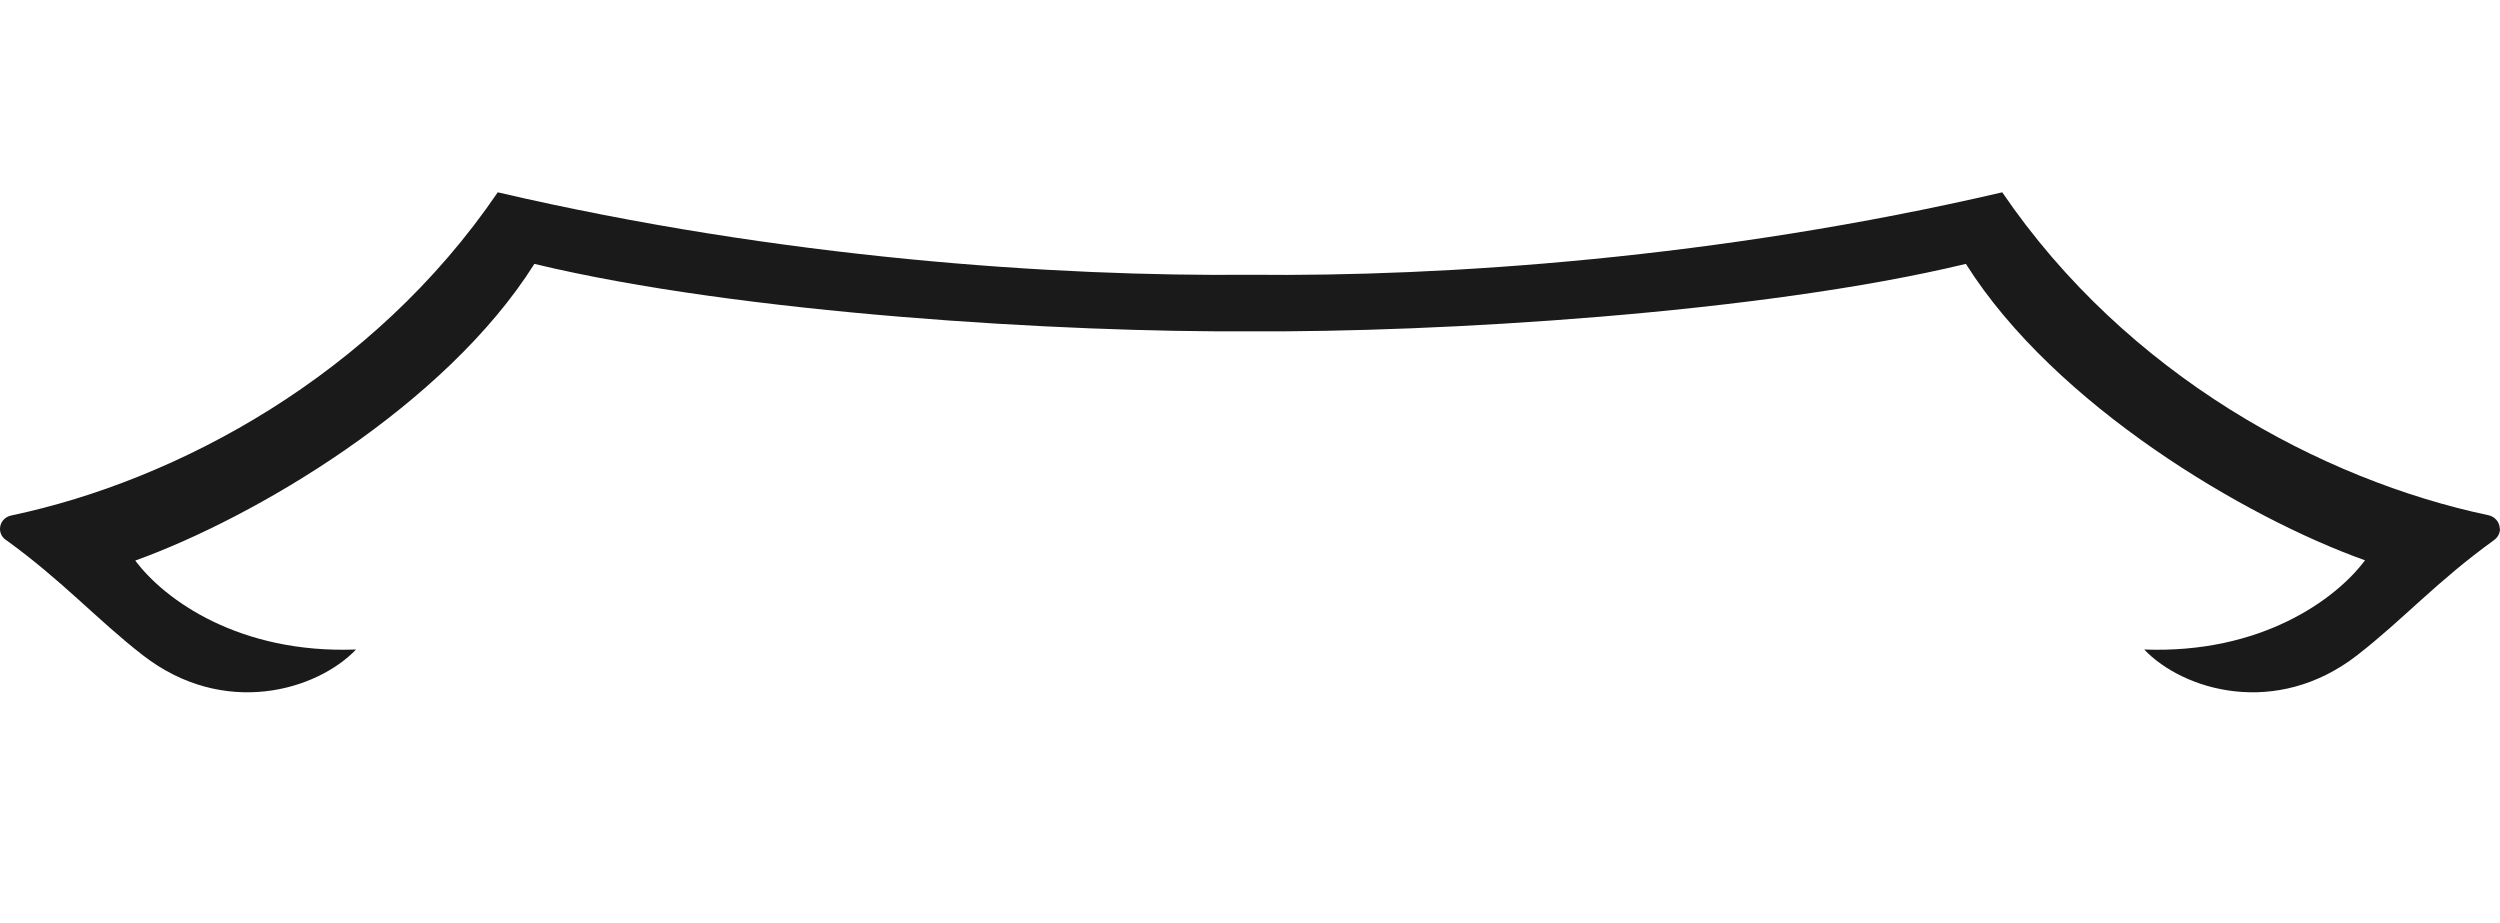 <svg width="130" height="48" viewBox="0 0 130 48" fill="none" xmlns="http://www.w3.org/2000/svg">
<path d="M129.388 26.789C129.722 26.857 129.986 27.14 129.986 27.49H130C130 27.72 129.889 27.935 129.722 28.057C129.708 28.084 129.694 28.084 129.694 28.084C126.733 30.214 124.982 32.197 122.591 34.058C118.351 37.361 113.514 35.892 111.498 33.774C117.559 34.004 121.451 31.185 122.98 29.136C116.78 26.924 106.869 21.085 102.226 13.722C91.481 16.311 74.619 17.296 65 17.228C55.381 17.296 38.519 16.311 27.788 13.722C23.145 21.098 13.22 26.924 7.034 29.149C8.563 31.199 12.455 34.004 18.516 33.774C16.486 35.892 11.649 37.361 7.409 34.058C5.018 32.197 3.267 30.214 0.32 28.084C0.125 27.962 0 27.747 0 27.504C0 27.153 0.25 26.87 0.598 26.802C9.23 24.982 19.405 19.52 25.883 10C40.646 13.439 54.936 14.383 65 14.288C75.078 14.396 89.354 13.439 104.117 10C110.595 19.52 120.756 24.968 129.388 26.789Z" fill="#1A1A1A"/>
</svg>
